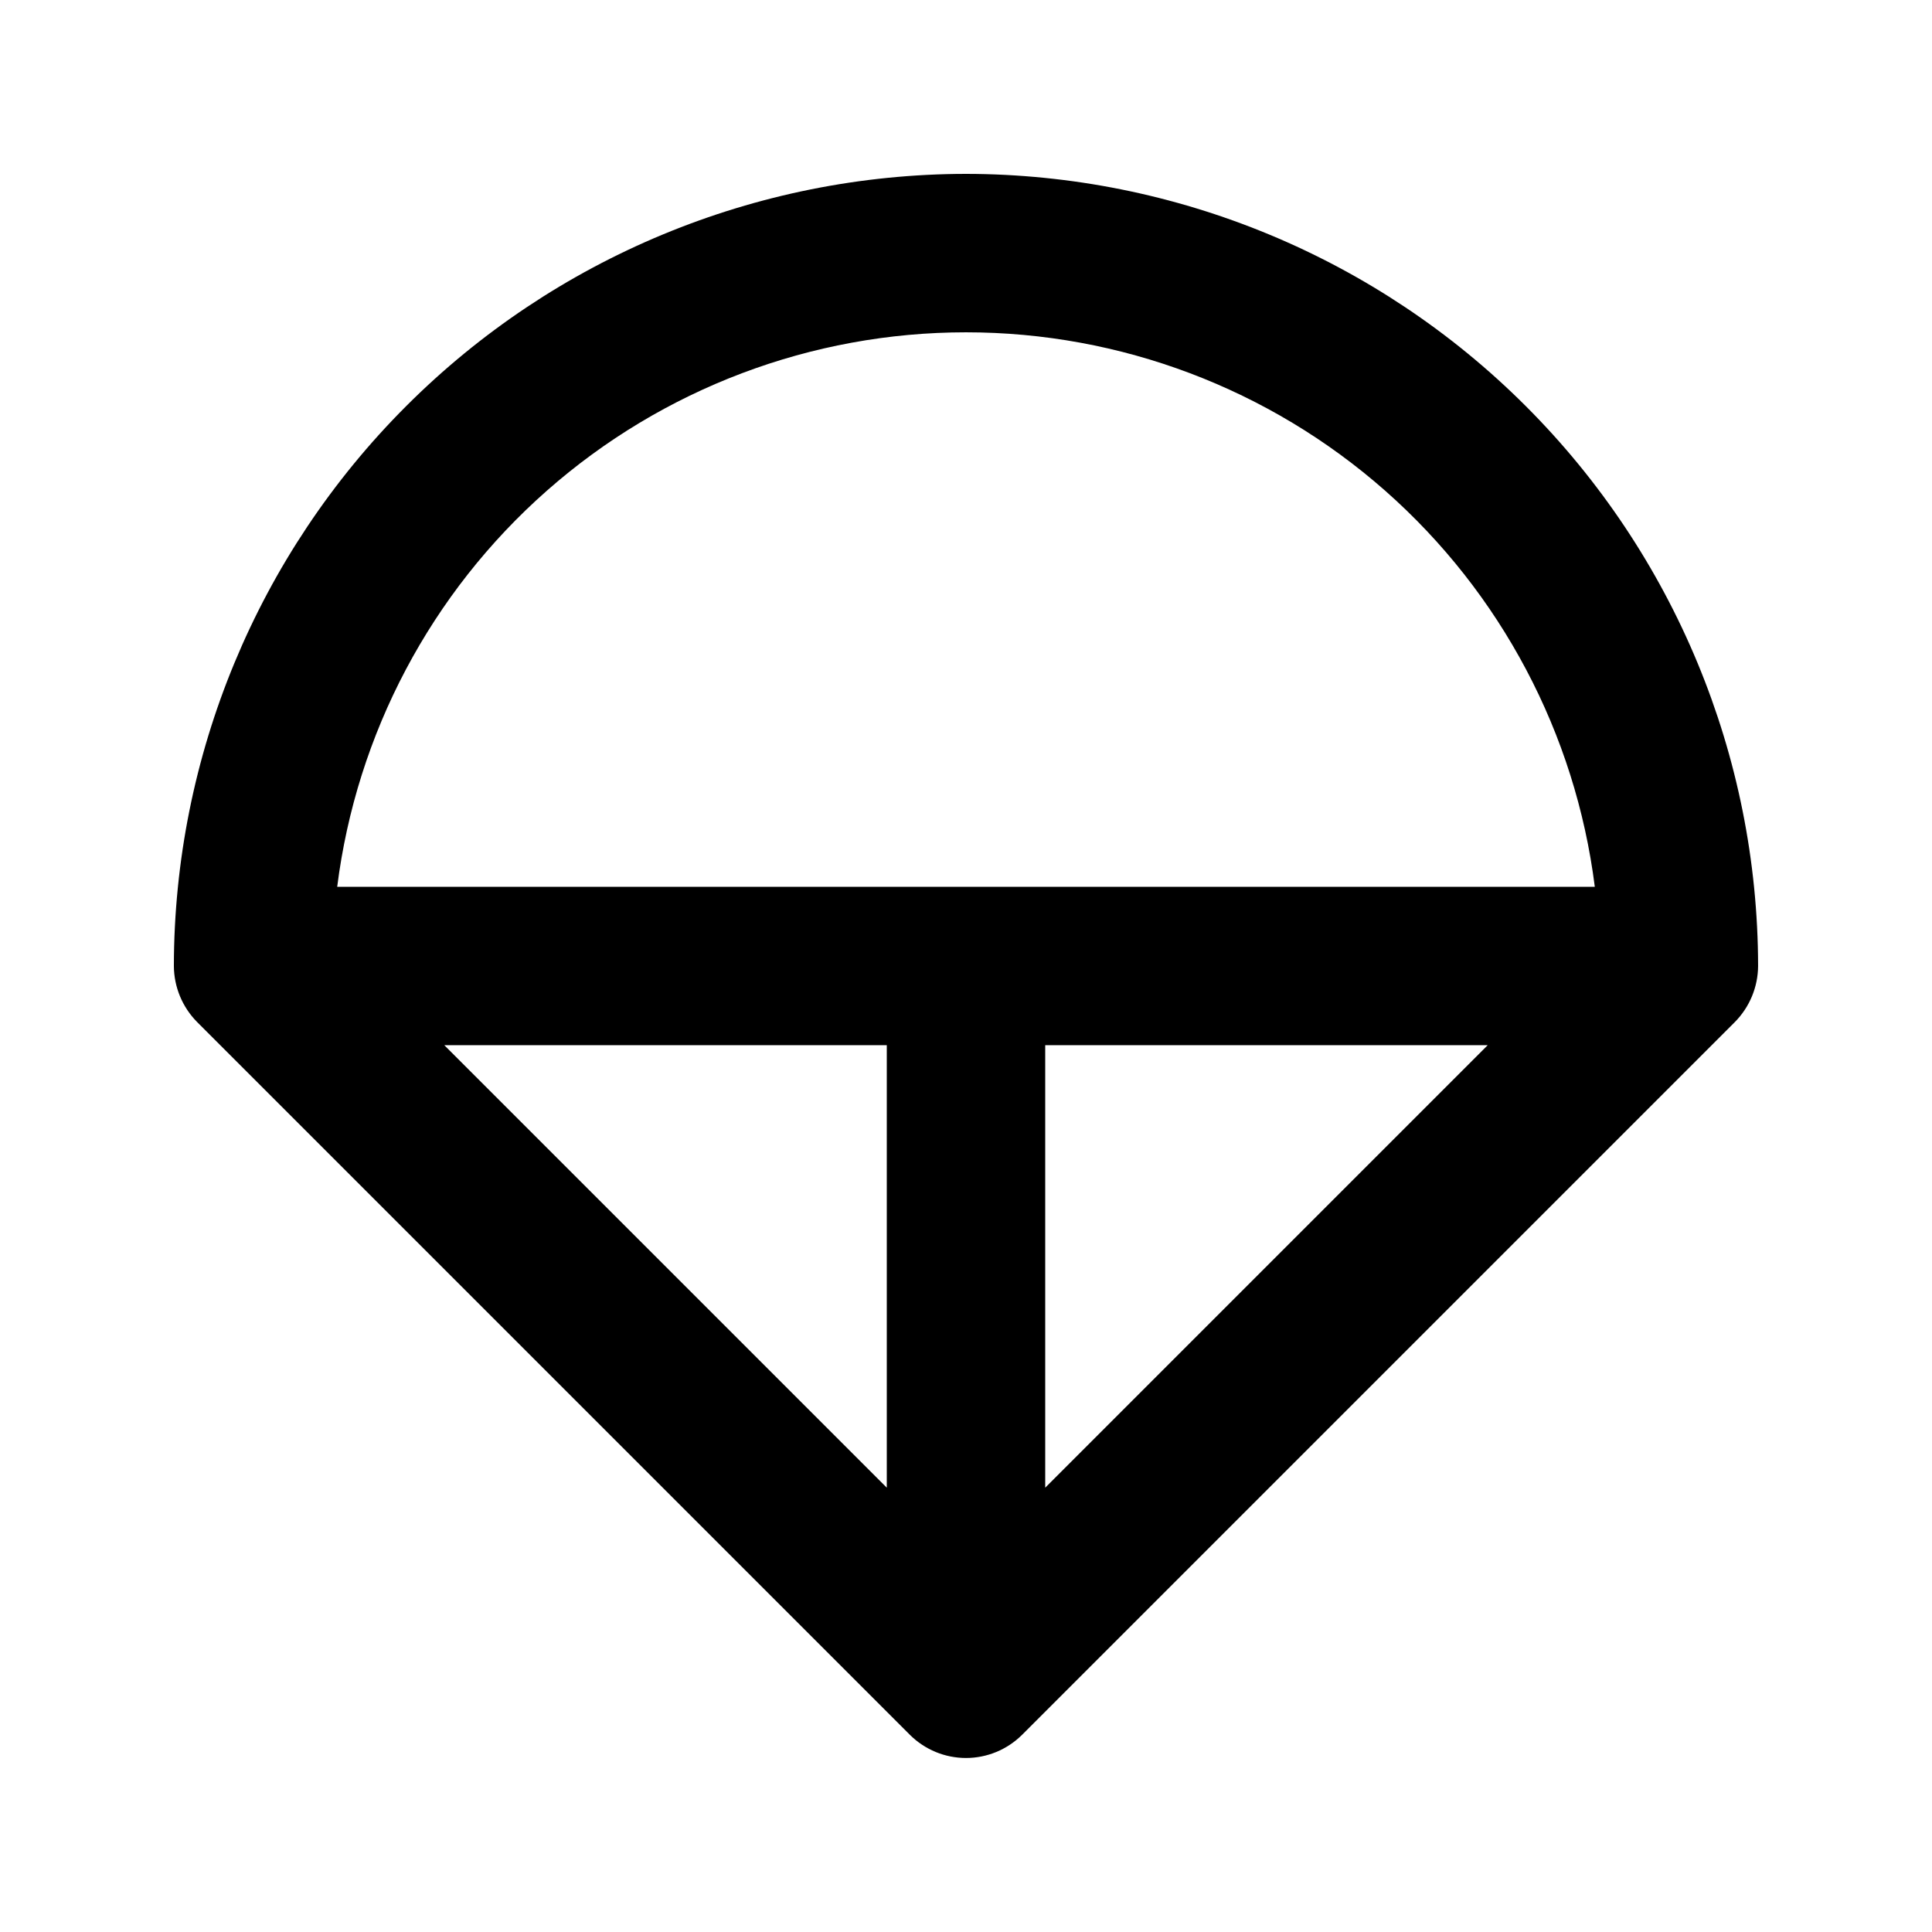 <?xml version="1.0" encoding="UTF-8"?>
<!-- Uploaded to: ICON Repo, www.iconrepo.com, Generator: ICON Repo Mixer Tools -->
<svg fill="#000000" width="800px" height="800px" version="1.1" viewBox="144 144 512 512" xmlns="http://www.w3.org/2000/svg">
 <path d="m400 190.08c-55.656 0.062-109.02 22.199-148.37 61.551-39.352 39.355-61.488 92.715-61.551 148.37 0.031 5.562 2.242 10.891 6.156 14.848l188.91 188.91c3.949 3.922 9.285 6.125 14.852 6.125 5.562 0 10.898-2.203 14.848-6.125l188.91-188.91c3.914-3.957 6.125-9.285 6.156-14.848-0.062-55.656-22.195-109.02-61.551-148.37-39.355-39.352-92.715-61.488-148.37-61.551zm-20.992 348.17-117.26-117.26h117.26zm41.984 0v-117.26h117.26zm-187.63-159.24c5.117-40.586 24.867-77.91 55.551-104.96 30.68-27.055 70.18-41.984 111.09-41.984s80.402 14.93 111.09 41.984c30.68 27.055 50.43 64.379 55.547 104.96z"/>
</svg>